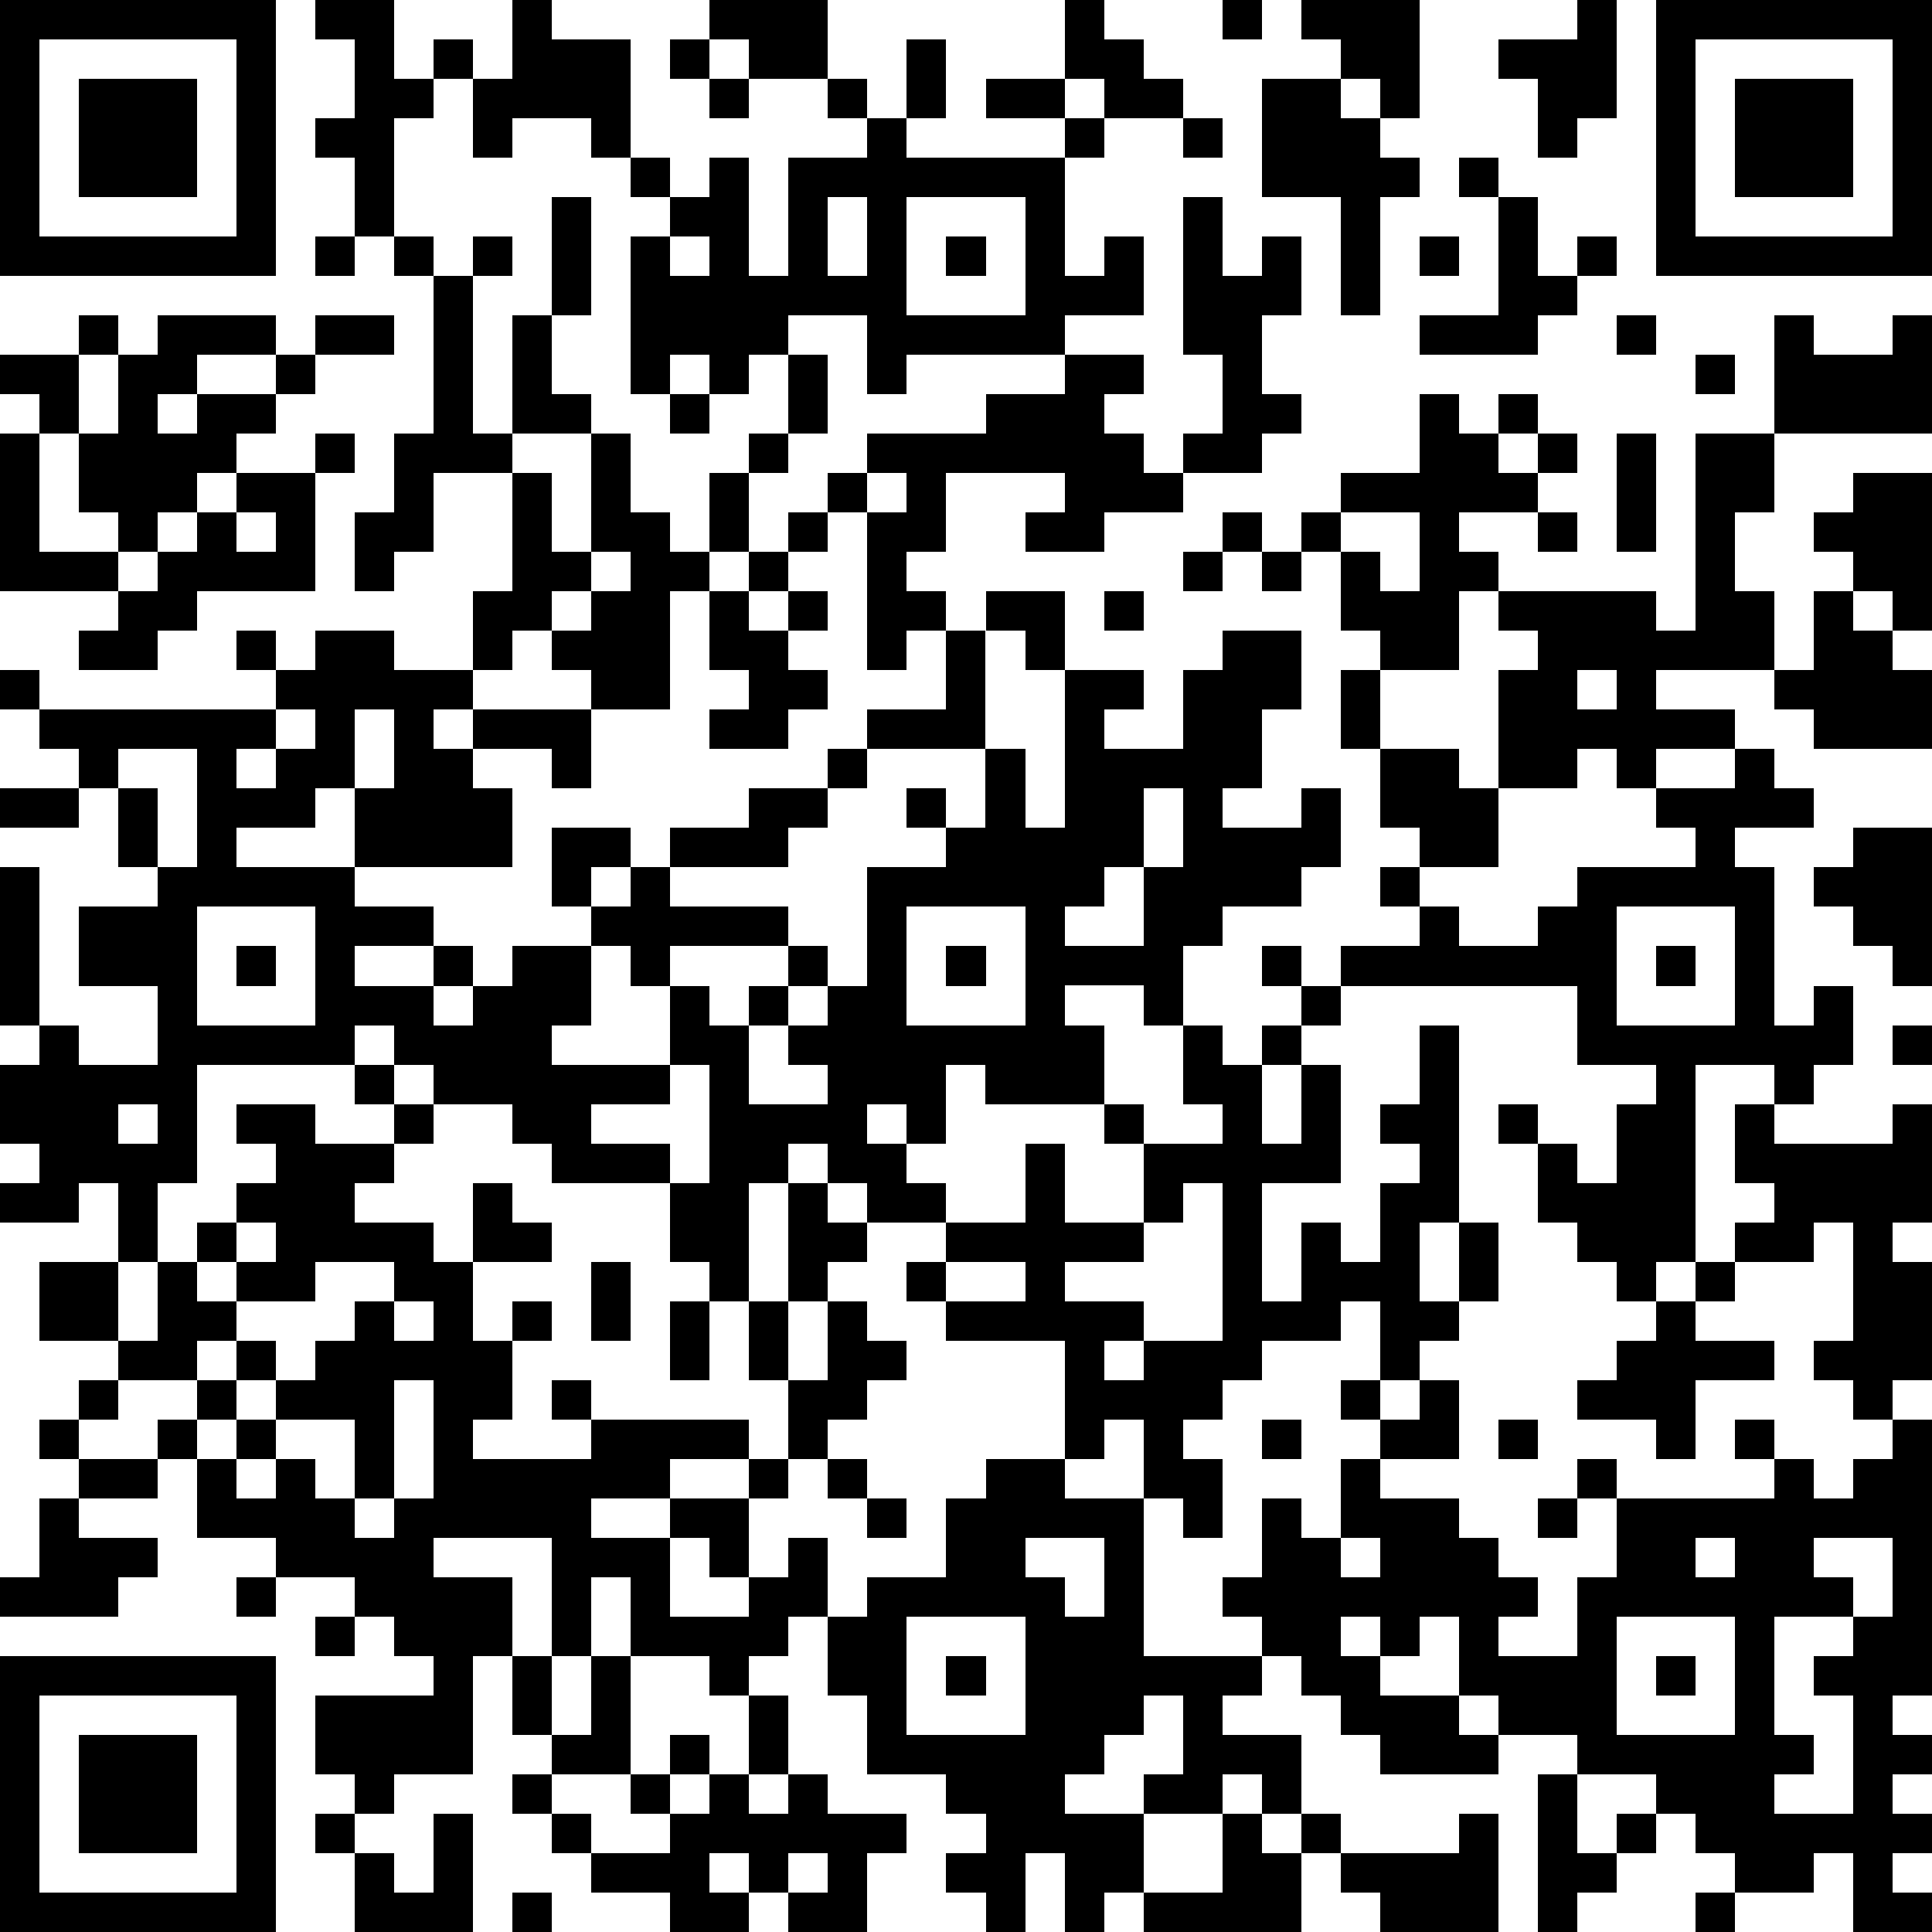 <?xml version="1.0" standalone="yes"?><svg version="1.1" xmlns="http://www.w3.org/2000/svg" xmlns:xlink="http://www.w3.org/1999/xlink" xmlns:ev="http://www.w3.org/2001/xml-events" width="196" height="196" shape-rendering="crispEdges"><path d="M0 0h7v7h-7zM8 0h2v2h1v-1h1v1h-1v1h-1v3h-1v-2h-1v-1h1v-2h-1zM13 0h1v1h2v3h-1v-1h-2v1h-1v-2h1zM18 0h3v2h-2v-1h-1zM27 0h1v1h1v1h1v1h-2v-1h-1zM31 0h1v1h-1zM33 0h3v3h-1v-1h-1v-1h-1zM40 0h1v3h-1v1h-1v-2h-1v-1h2zM42 0h7v7h-7zM1 1v5h5v-5zM17 1h1v1h-1zM23 1h1v2h-1zM43 1v5h5v-5zM2 2h3v3h-3zM18 2h1v1h-1zM21 2h1v1h-1zM25 2h2v1h-2zM32 2h2v1h1v1h1v1h-1v3h-1v-3h-2zM44 2h3v3h-3zM22 3h1v1h4v-1h1v1h-1v3h1v-1h1v2h-2v1h-4v1h-1v-2h-2v1h-1v1h-1v-1h-1v1h-1v-4h1v-1h-1v-1h1v1h1v-1h1v3h1v-3h2zM30 3h1v1h-1zM37 4h1v1h-1zM14 5h1v3h-1zM21 5v2h1v-2zM23 5v3h3v-3zM30 5h1v2h1v-1h1v2h-1v2h1v1h-1v1h-2v-1h1v-2h-1zM38 5h1v2h1v-1h1v1h-1v1h-1v1h-3v-1h2zM8 6h1v1h-1zM10 6h1v1h-1zM12 6h1v1h-1zM17 6v1h1v-1zM24 6h1v1h-1zM36 6h1v1h-1zM11 7h1v4h1v-3h1v2h1v1h-2v1h-2v2h-1v1h-1v-2h1v-2h1zM2 8h1v1h-1zM4 8h3v1h-2v1h-1v1h1v-1h2v-1h1v-1h2v1h-2v1h-1v1h-1v1h-1v1h-1v1h-1v-1h-1v-2h-1v-1h-1v-1h2v2h1v-2h1zM41 8h1v1h-1zM45 8h1v1h2v-1h1v3h-4zM20 9h1v2h-1zM27 9h2v1h-1v1h1v1h1v1h-2v1h-2v-1h1v-1h-3v2h-1v1h1v1h-1v1h-1v-4h-1v-1h1v-1h3v-1h2zM43 9h1v1h-1zM17 10h1v1h-1zM36 10h1v1h1v-1h1v1h-1v1h1v-1h1v1h-1v1h-2v1h1v1h-1v2h-2v-1h-1v-2h-1v-1h1v-1h2zM0 11h1v3h2v1h-3zM8 11h1v1h-1zM15 11h1v2h1v1h1v-2h1v-1h1v1h-1v2h-1v1h-1v3h-2v-1h-1v-1h-1v1h-1v-2h1v-3h1v2h1zM41 11h1v3h-1zM43 11h2v2h-1v2h1v2h-3v1h2v1h-2v1h-1v-1h-1v1h-2v-3h1v-1h-1v-1h4v1h1zM6 12h2v3h-3v1h-1v1h-2v-1h1v-1h1v-1h1v-1h1zM22 12v1h1v-1zM47 12h2v4h-1v-1h-1v-1h-1v-1h1zM6 13v1h1v-1zM20 13h1v1h-1zM31 13h1v1h-1zM34 13v1h1v1h1v-2zM39 13h1v1h-1zM15 14v1h-1v1h1v-1h1v-1zM19 14h1v1h-1zM30 14h1v1h-1zM32 14h1v1h-1zM18 15h1v1h1v-1h1v1h-1v1h1v1h-1v1h-2v-1h1v-1h-1zM25 15h2v2h-1v-1h-1zM28 15h1v1h-1zM46 15h1v1h1v1h1v2h-3v-1h-1v-1h1zM6 16h1v1h-1zM8 16h2v1h2v1h-1v1h1v-1h3v2h-1v-1h-2v1h1v2h-4v-2h-1v1h-2v1h3v1h2v1h-2v1h2v-1h1v1h-1v1h1v-1h1v-1h2v-1h-1v-2h2v1h-1v1h1v-1h1v-1h2v-1h2v-1h1v-1h2v-2h1v3h-3v1h-1v1h-1v1h-3v1h3v1h-3v1h-1v-1h-1v2h-1v1h3v-2h1v1h1v-1h1v-1h1v1h-1v1h-1v2h2v-1h-1v-1h1v-1h1v-3h2v-1h-1v-1h1v1h1v-2h1v2h1v-4h2v1h-1v1h2v-2h1v-1h2v2h-1v2h-1v1h2v-1h1v2h-1v1h-2v1h-1v2h-1v-1h-2v1h1v2h-3v-1h-1v2h-1v-1h-1v1h1v1h1v1h-2v-1h-1v-1h-1v1h-1v3h-1v-1h-1v-2h-3v-1h-1v-1h-2v-1h-1v-1h-1v1h-4v3h-1v2h-1v-2h-1v1h-2v-1h1v-1h-1v-2h1v-1h-1v-4h1v4h1v1h2v-2h-2v-2h2v-1h-1v-2h-1v-1h-1v-1h-1v-1h1v1h6v-1h1zM34 17h1v2h-1zM40 17v1h1v-1zM7 18v1h-1v1h1v-1h1v-1zM9 18v2h1v-2zM3 19v1h1v2h1v-3zM35 19h2v1h1v2h-2v-1h-1zM44 19h1v1h1v1h-2v1h1v4h1v-1h1v2h-1v1h-1v-1h-2v5h-1v1h-1v-1h-1v-1h-1v-2h-1v-1h1v1h1v1h1v-2h1v-1h-2v-2h-6v-1h2v-1h-1v-1h1v1h1v1h2v-1h1v-1h3v-1h-1v-1h2zM0 20h2v1h-2zM29 20v2h-1v1h-1v1h2v-2h1v-2zM47 21h2v4h-1v-1h-1v-1h-1v-1h1zM5 23v3h3v-3zM23 23v3h3v-3zM41 23v3h3v-3zM6 24h1v1h-1zM24 24h1v1h-1zM32 24h1v1h-1zM42 24h1v1h-1zM33 25h1v1h-1zM30 26h1v1h1v-1h1v1h-1v2h1v-2h1v3h-2v3h1v-2h1v1h1v-2h1v-1h-1v-1h1v-2h1v5h-1v2h1v-2h1v2h-1v1h-1v1h-1v-2h-1v1h-2v1h-1v1h-1v1h1v2h-1v-1h-1v-2h-1v1h-1v-3h-3v-1h-1v-1h1v-1h2v-2h1v2h2v-2h-1v-1h1v1h2v-1h-1zM48 26h1v1h-1zM9 27h1v1h-1zM17 27v1h-2v1h2v1h1v-3zM3 28v1h1v-1zM6 28h2v1h2v-1h1v1h-1v1h-1v1h2v1h1v-2h1v1h1v1h-2v2h1v-1h1v1h-1v2h-1v1h3v-1h-1v-1h1v1h4v1h-2v1h-2v1h2v-1h2v-1h1v-2h-1v-2h1v-3h1v1h1v1h-1v1h-1v2h1v-2h1v1h1v1h-1v1h-1v1h-1v1h-1v2h-1v-1h-1v2h2v-1h1v-1h1v2h-1v1h-1v1h-1v-1h-2v-2h-1v2h-1v-3h-3v1h2v2h-1v3h-2v1h-1v-1h-1v-2h3v-1h-1v-1h-1v-1h-2v-1h-2v-2h-1v-1h1v-1h-2v-1h-2v-2h2v2h1v-2h1v-1h1v-1h1v-1h-1zM44 28h1v1h3v-1h1v3h-1v1h1v3h-1v1h-1v-1h-1v-1h1v-3h-1v1h-2v-1h1v-1h-1zM30 30v1h-1v1h-2v1h2v1h-1v1h1v-1h2v-4zM6 31v1h-1v1h1v-1h1v-1zM8 32v1h-2v1h-1v1h1v-1h1v1h-1v1h-1v1h1v-1h1v-1h1v-1h1v-1h1v-1zM15 32h1v2h-1zM24 32v1h2v-1zM43 32h1v1h-1zM10 33v1h1v-1zM17 33h1v2h-1zM42 33h1v1h2v1h-2v2h-1v-1h-2v-1h1v-1h1zM2 35h1v1h-1zM10 35v3h-1v-2h-2v1h-1v1h1v-1h1v1h1v1h1v-1h1v-3zM34 35h1v1h-1zM36 35h1v2h-2v-1h1zM1 36h1v1h-1zM32 36h1v1h-1zM38 36h1v1h-1zM44 36h1v1h-1zM48 36h1v7h-1v1h1v1h-1v1h1v1h-1v1h1v1h-2v-2h-1v1h-2v-1h-1v-1h-1v-1h-2v-1h-2v-1h-1v-2h-1v1h-1v-1h-1v1h1v1h2v1h1v1h-3v-1h-1v-1h-1v-1h-1v-1h-1v-1h1v-2h1v1h1v-2h1v1h2v1h1v1h1v1h-1v1h2v-2h1v-2h-1v-1h1v1h4v-1h1v1h1v-1h1zM2 37h2v1h-2zM21 37h1v1h-1zM25 37h2v1h2v4h3v1h-1v1h2v2h-1v-1h-1v1h-2v-1h1v-2h-1v1h-1v1h-1v1h2v2h-1v1h-1v-2h-1v2h-1v-1h-1v-1h1v-1h-1v-1h-2v-2h-1v-2h1v-1h2v-2h1zM1 38h1v1h2v1h-1v1h-3v-1h1zM22 38h1v1h-1zM39 38h1v1h-1zM26 39v1h1v1h1v-2zM34 39v1h1v-1zM43 39v1h1v-1zM46 39v1h1v1h-2v3h1v1h-1v1h2v-3h-1v-1h1v-1h1v-2zM6 40h1v1h-1zM8 41h1v1h-1zM23 41v3h3v-3zM41 41v3h3v-3zM0 42h7v7h-7zM13 42h1v2h-1zM15 42h1v3h-2v-1h1zM24 42h1v1h-1zM42 42h1v1h-1zM1 43v5h5v-5zM19 43h1v2h-1zM2 44h3v3h-3zM17 44h1v1h-1zM13 45h1v1h-1zM16 45h1v1h-1zM18 45h1v1h1v-1h1v1h2v1h-1v2h-2v-1h-1v-1h-1v1h1v1h-2v-1h-2v-1h-1v-1h1v1h2v-1h1zM39 45h1v2h1v-1h1v1h-1v1h-1v1h-1zM8 46h1v1h-1zM11 46h1v3h-3v-2h1v1h1zM31 46h1v1h1v-1h1v1h-1v2h-4v-1h2zM37 46h1v3h-3v-1h-1v-1h3zM20 47v1h1v-1zM13 48h1v1h-1zM43 48h1v1h-1z" style="fill:#000" transform="translate(0,0) scale(4)"/></svg>